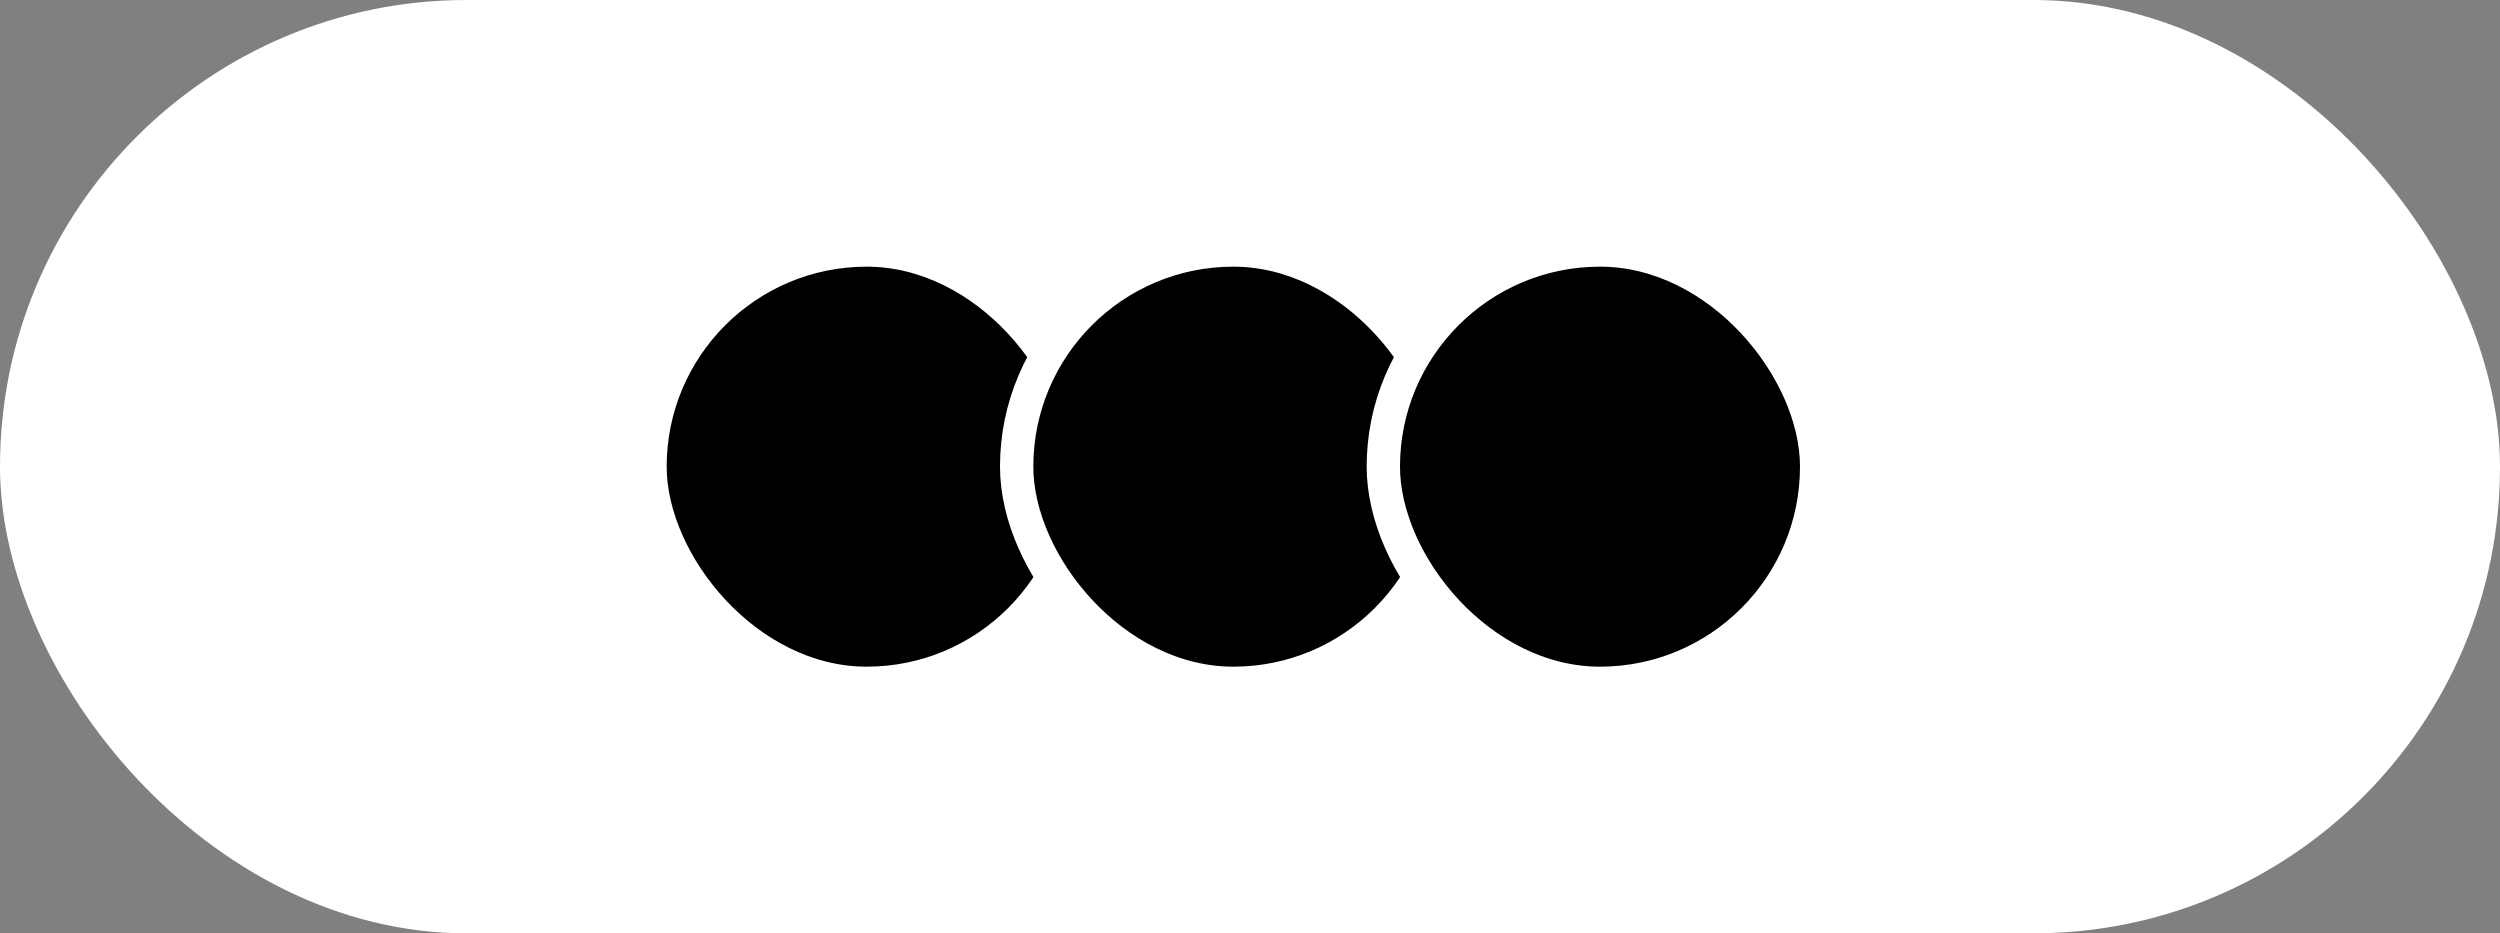<svg width="75" height="28" viewBox="0 0 75 28" fill="none" xmlns="http://www.w3.org/2000/svg">
<rect x="0" y="0" width="75" height="28" fill="#808080" stroke="none"/>
<rect width="75" height="28" rx="14" fill="white"/>
<rect x="19.5" y="7.5" width="13" height="13" rx="6.5" fill="black" stroke="white"/>
<rect x="30.5" y="7.5" width="13" height="13" rx="6.5" fill="black" stroke="white"/>
<rect x="41.5" y="7.5" width="13" height="13" rx="6.5" fill="black" stroke="white"/>
</svg>
